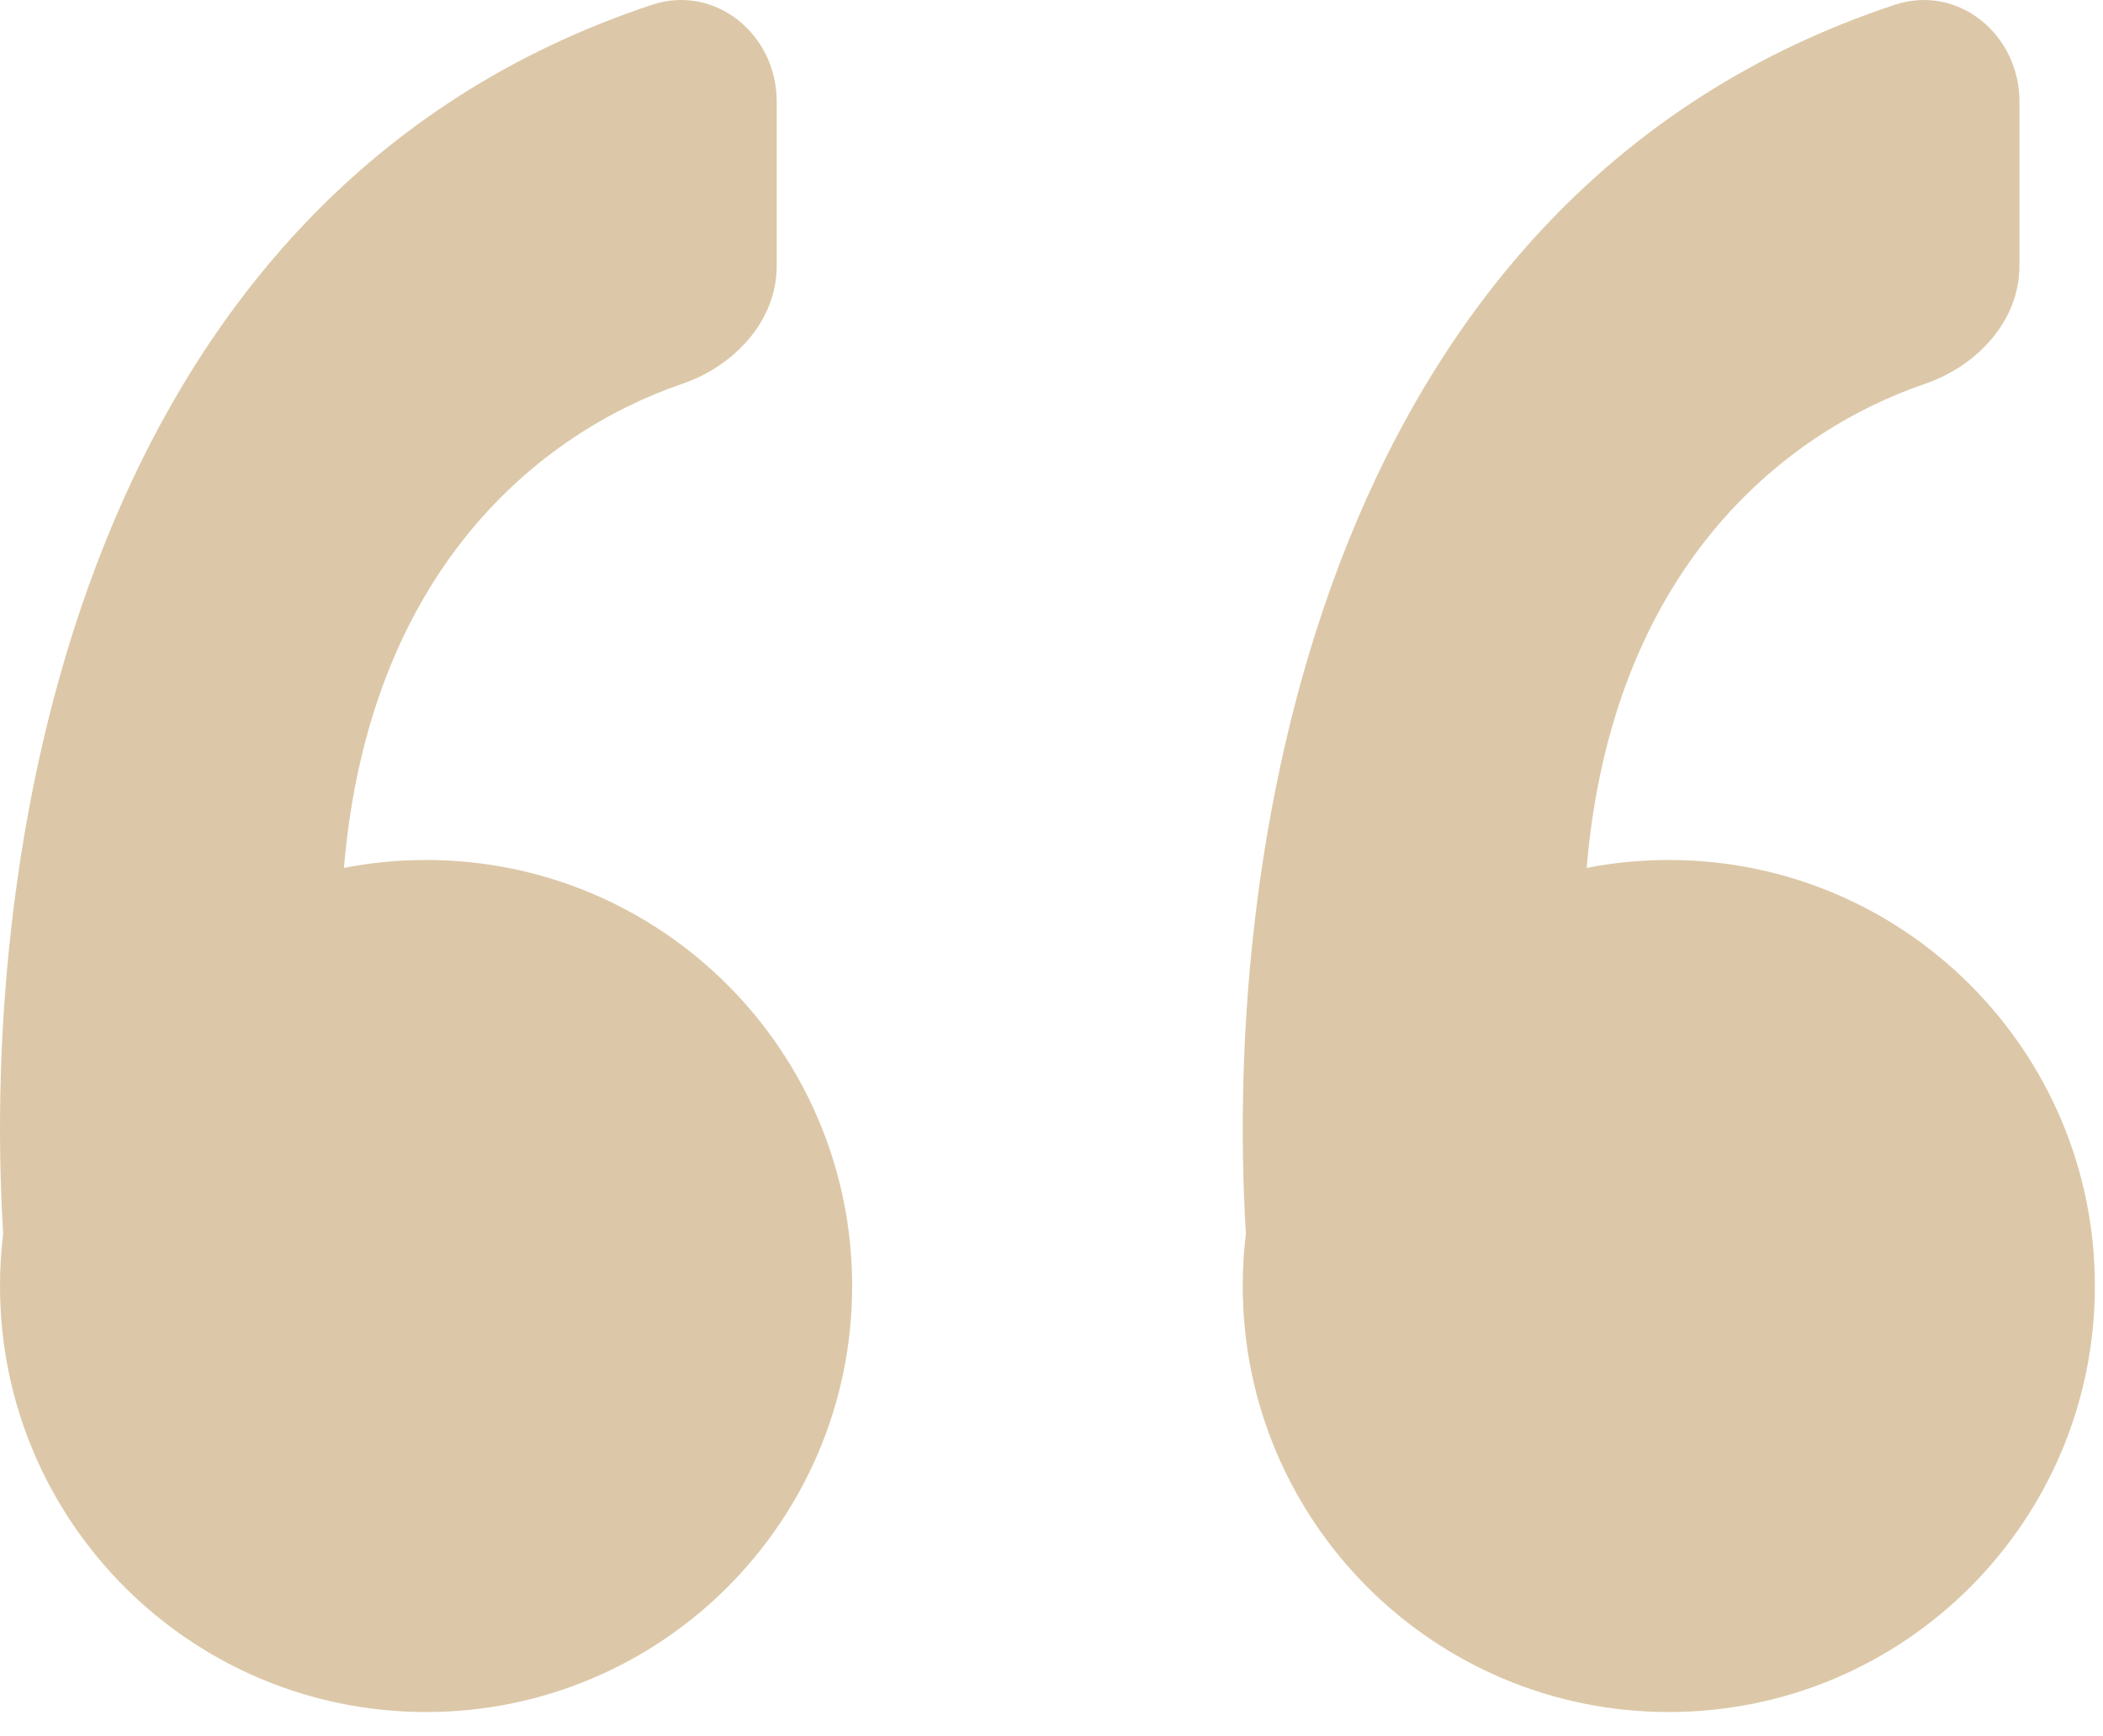 <svg xmlns="http://www.w3.org/2000/svg" width="86" height="71" viewBox="0 0 86 71" fill="none"><path fill-rule="evenodd" clip-rule="evenodd" d="M0.13 50.46C-0.86 34.317 3.418 7.912 26.657 0.198C29.253 -0.664 31.763 1.411 31.763 4.147V10.878C31.763 13.127 30.027 14.97 27.9 15.698C22.024 17.712 15.093 23.36 14.065 35.497C15.152 35.284 16.275 35.173 17.424 35.173C27.047 35.173 34.848 42.974 34.848 52.597C34.848 62.22 27.047 70.021 17.424 70.021C7.801 70.021 1.83413e-08 62.22 1.83413e-08 52.597C1.83413e-08 51.874 0.044 51.16 0.13 50.46Z" fill="#DCC8A8"></path><path fill-rule="evenodd" clip-rule="evenodd" d="M50.95 50.46C49.961 34.317 54.238 7.912 77.477 0.198C80.073 -0.664 82.583 1.411 82.583 4.147V10.878C82.583 13.127 80.847 14.97 78.721 15.698C72.845 17.712 65.913 23.36 64.885 35.497C65.972 35.284 67.095 35.173 68.244 35.173C77.867 35.173 85.668 42.974 85.668 52.597C85.668 62.22 77.867 70.021 68.244 70.021C58.621 70.021 50.82 62.22 50.82 52.597C50.82 51.874 50.864 51.16 50.95 50.46Z" fill="#DCC8A8"></path></svg>
